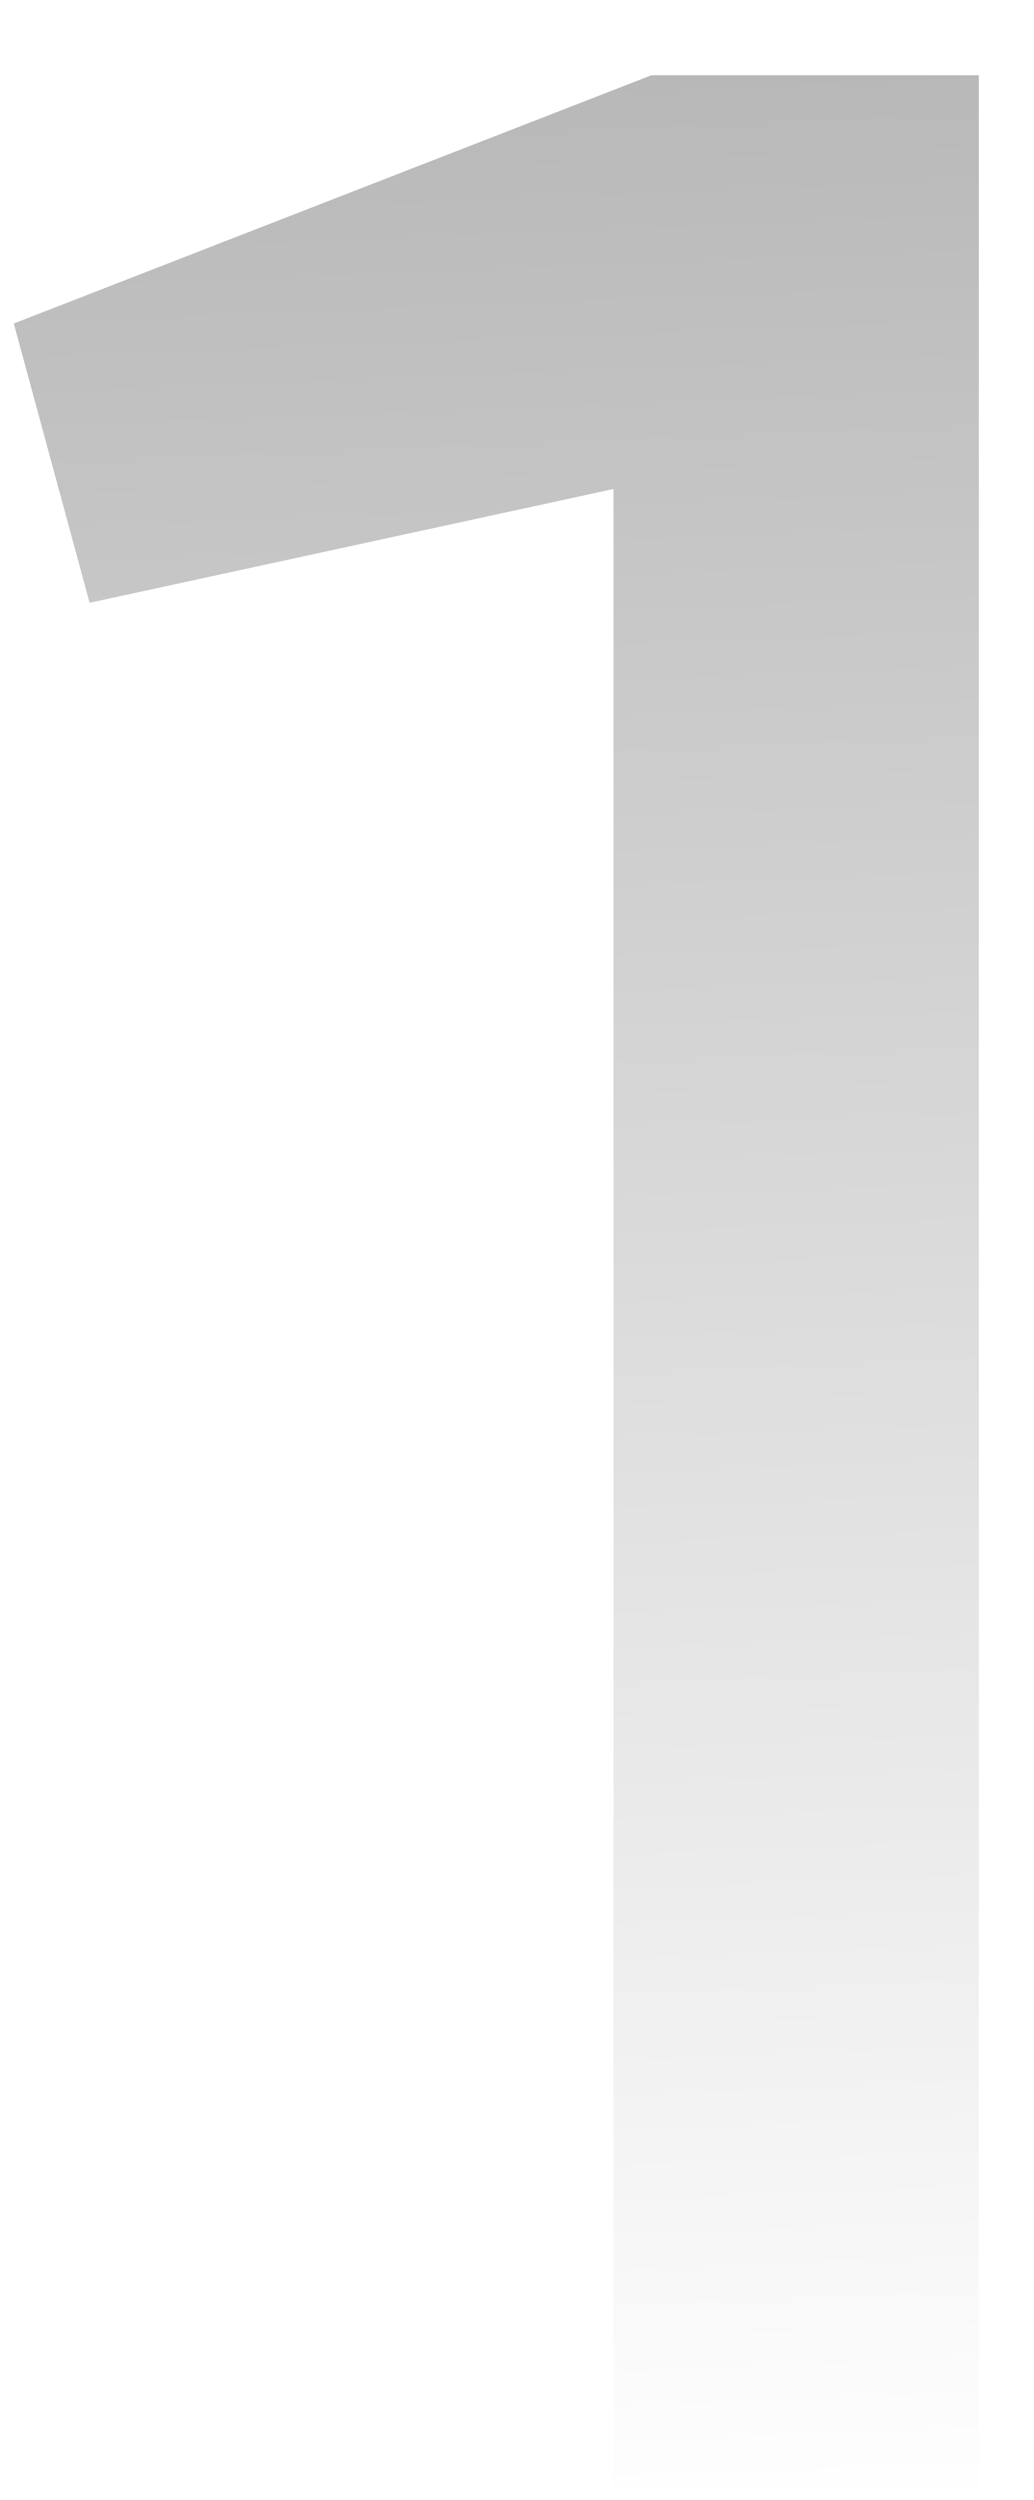 <svg xmlns="http://www.w3.org/2000/svg" width="12" height="29" viewBox="0 0 12 29" fill="none"><path d="M7.12 28.873V5.673L1.04 6.993L0.16 3.753L7.56 0.873H11.36V28.873H7.12Z" fill="url(#paint0_linear_58580_87)"></path><defs><linearGradient id="paint0_linear_58580_87" x1="8" y1="-21.866" x2="10.02" y2="29.234" gradientUnits="userSpaceOnUse"><stop stop-opacity="0.5"></stop><stop offset="1" stop-opacity="0"></stop></linearGradient></defs></svg>